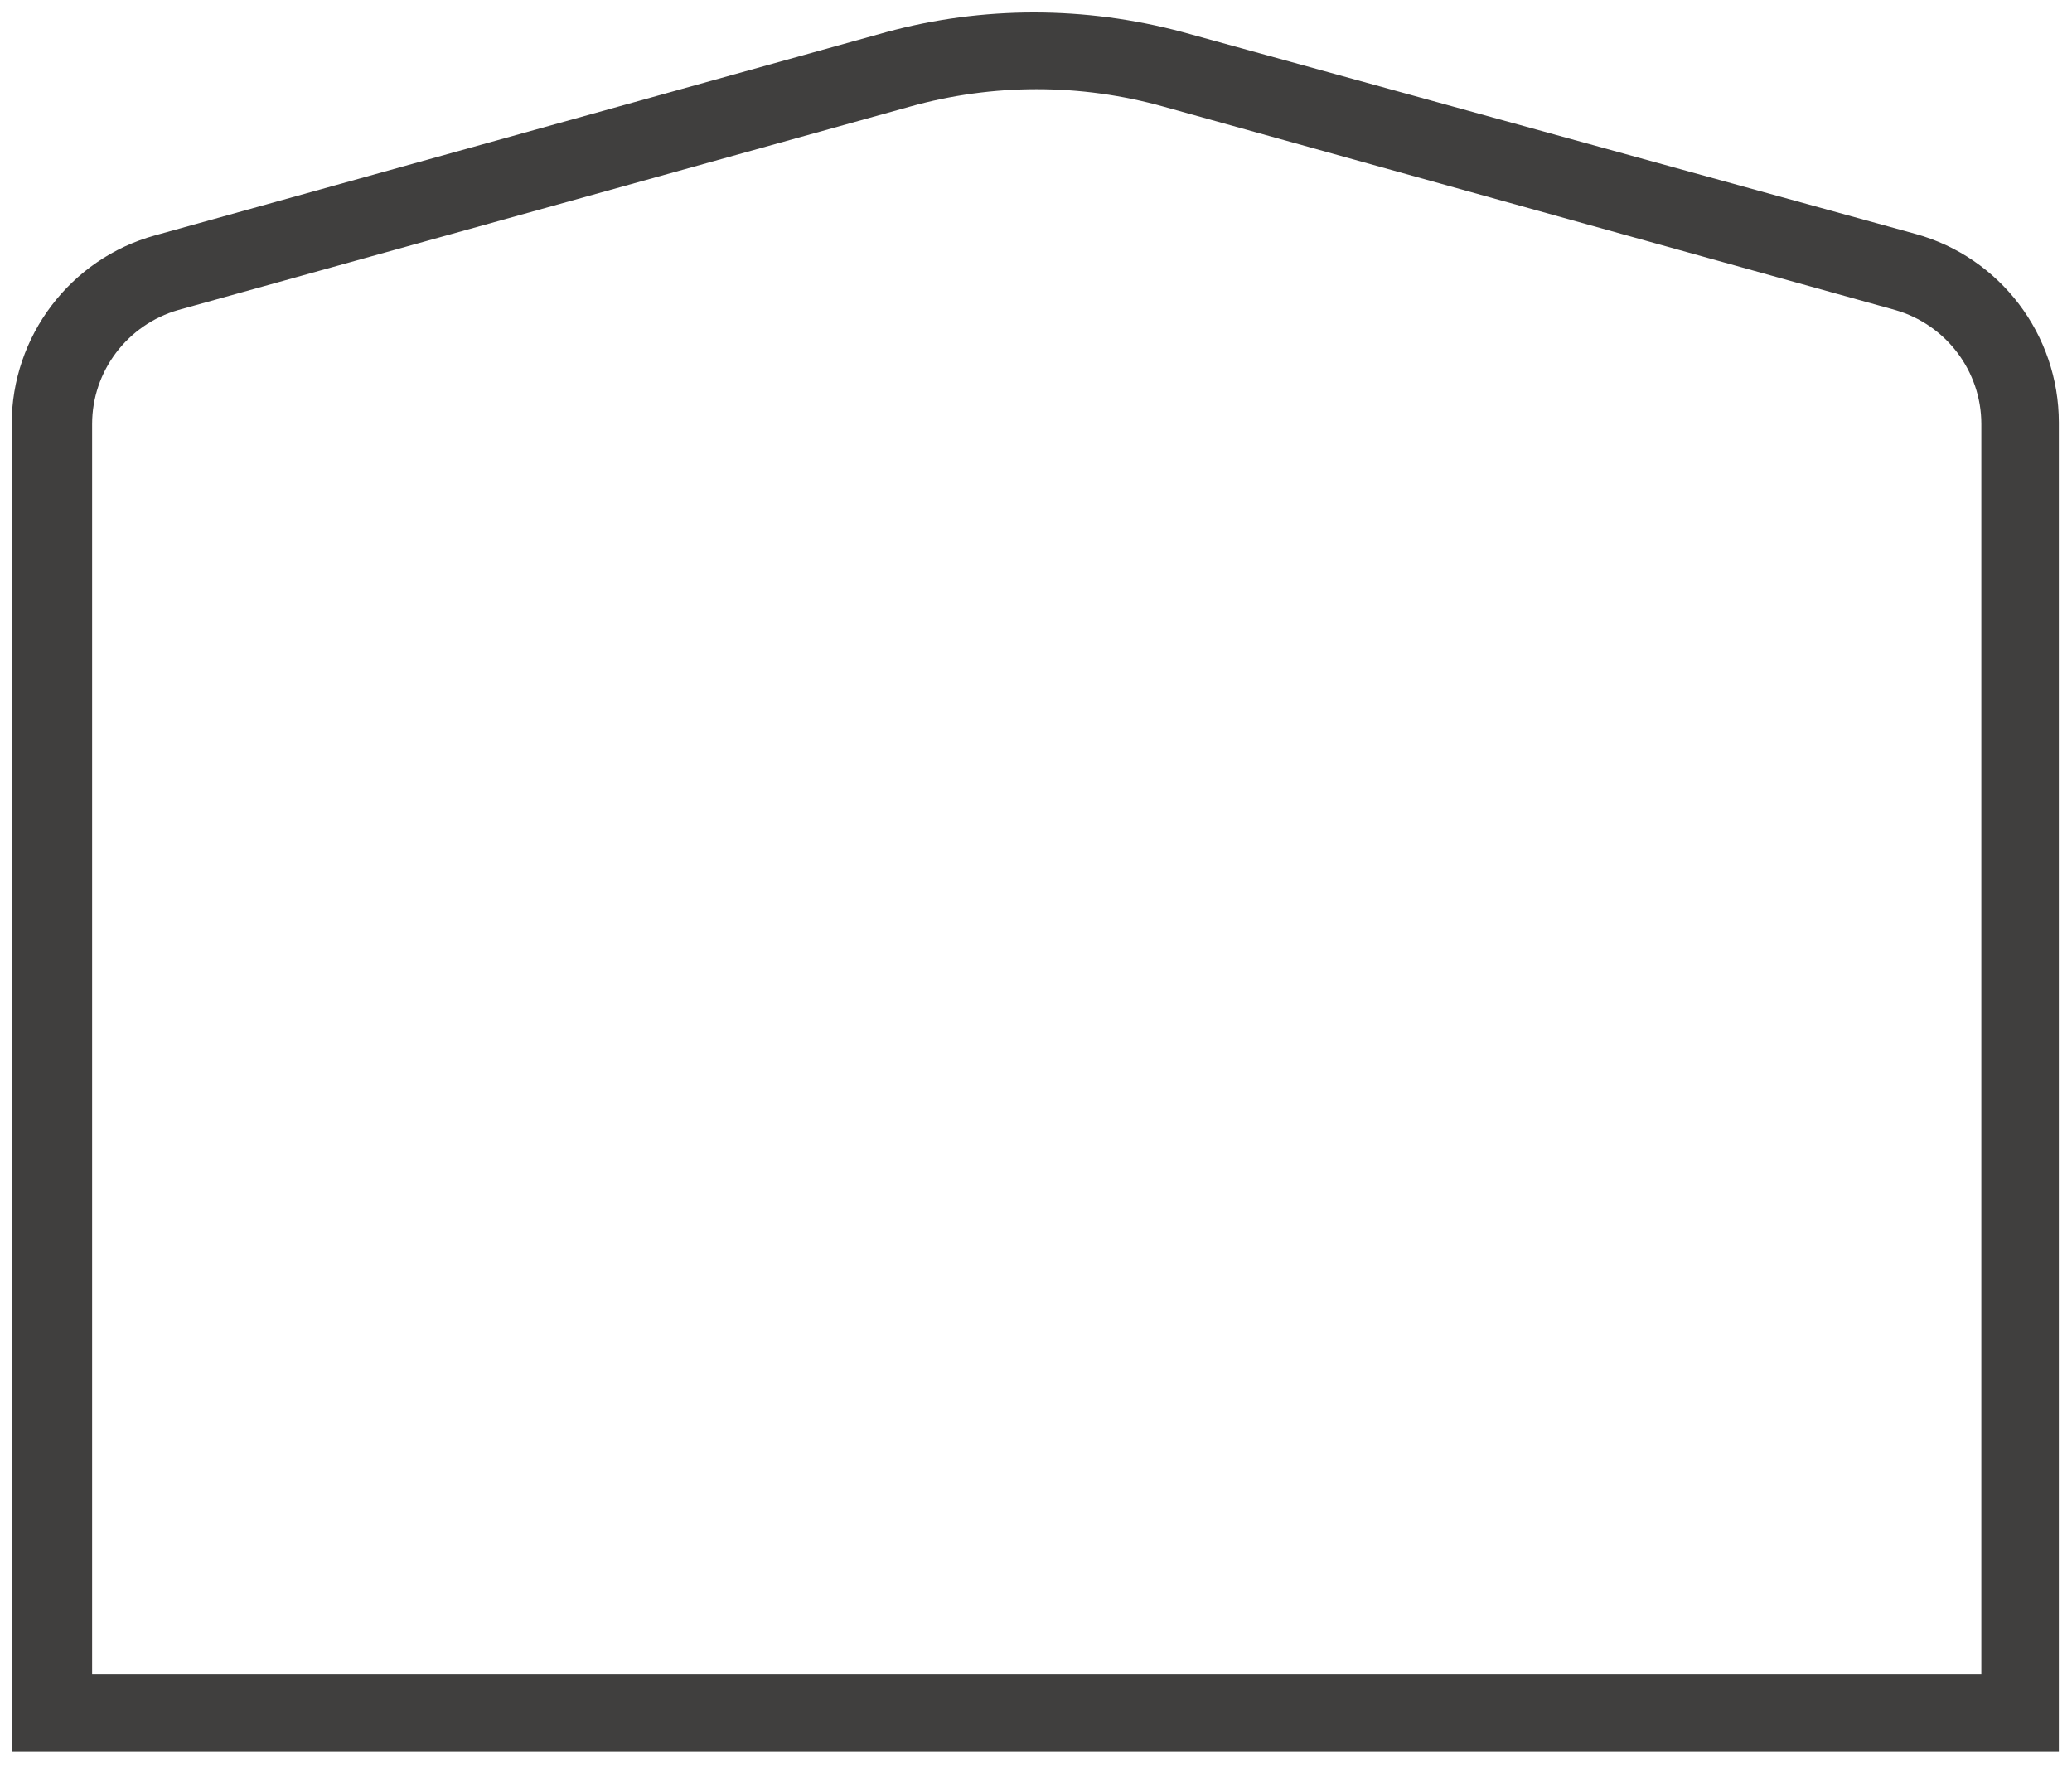 <svg xmlns="http://www.w3.org/2000/svg" viewBox="0 0 141.7 120.8"><path d="M140.8 119.8H.8V29c0-6 4-11.3 9.8-12.9l50-13.9C67.2.4 74.2.4 80.9 2.2L131 16c5.8 1.6 9.8 6.9 9.8 12.9v90.9zM6.2 114.5h129.3V29c0-3.6-2.4-6.8-5.9-7.8l-50-13.9c-5.7-1.6-11.7-1.6-17.4 0l-50 13.9c-3.5 1-5.9 4.2-5.9 7.8v85.5h-.1z" fill="#403f3e"/></svg>